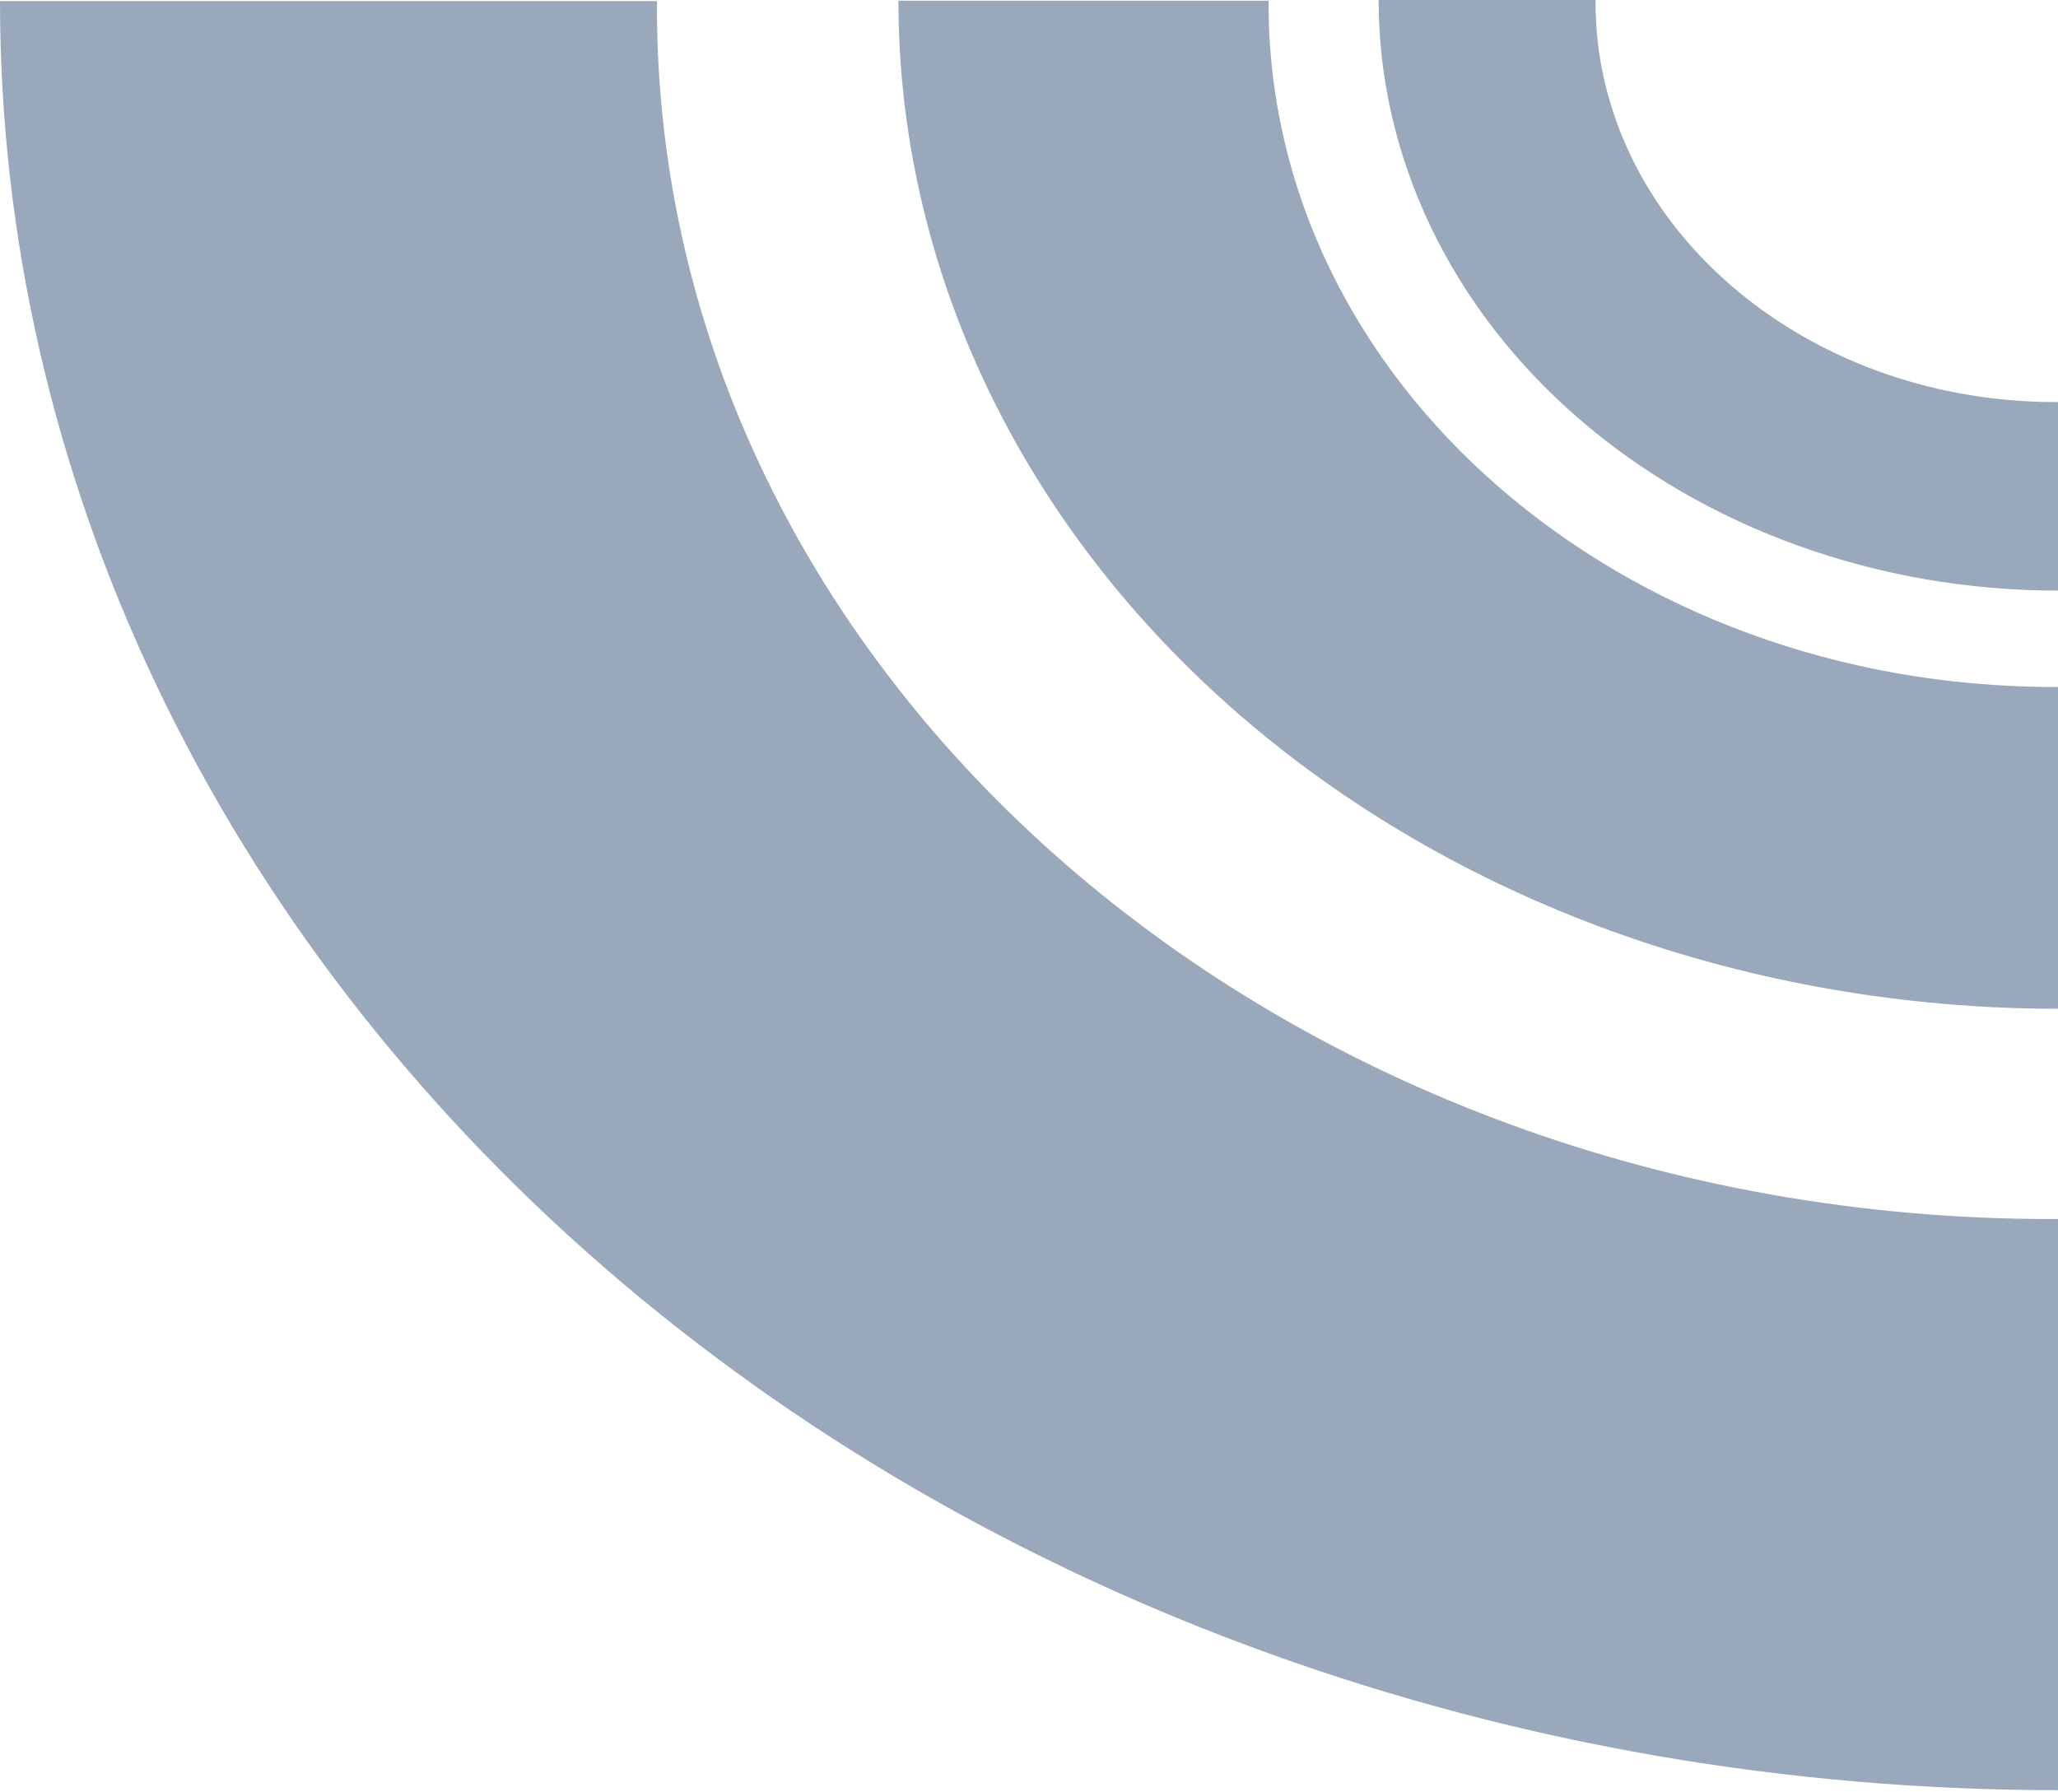 <?xml version="1.0" encoding="UTF-8"?> <svg xmlns="http://www.w3.org/2000/svg" width="588" height="512" viewBox="0 0 588 512" fill="none"><path fill-rule="evenodd" clip-rule="evenodd" d="M408.672 64.58C398.917 44.105 393.897 22.161 393.897 -2.15376e-05H455.859C455.858 0.183 455.858 0.366 455.858 0.55C455.858 63.695 514.737 114.885 587.367 114.885C587.578 114.885 587.789 114.885 588 114.884L588 168.755C562.51 168.755 537.27 164.39 513.72 155.909C490.17 147.428 468.772 134.998 450.748 119.328C432.724 103.657 418.427 85.054 408.672 64.58Z" fill="#99A8BA"></path><path fill-rule="evenodd" clip-rule="evenodd" d="M281.916 110.428C265.266 75.482 256.697 38.026 256.697 0.201H362.457C362.456 0.513 362.455 0.826 362.455 1.139C362.455 108.919 462.952 196.291 586.921 196.291C587.281 196.291 587.64 196.291 588 196.289L588 288.238C544.493 288.238 501.411 280.788 461.216 266.313C421.02 251.838 384.498 230.621 353.733 203.874C322.969 177.127 298.565 145.374 281.916 110.428Z" fill="#99A8BA"></path><path fill-rule="evenodd" clip-rule="evenodd" d="M44.759 195.927C15.209 133.904 -2.57023e-05 67.428 -2.57023e-05 0.295H187.704C187.701 0.85 187.7 1.405 187.7 1.96C187.7 193.249 366.063 348.319 586.084 348.319C586.723 348.319 587.362 348.317 588 348.315L588 511.507C510.783 511.507 434.322 498.284 362.982 472.593C291.643 446.902 226.822 409.247 172.221 361.776C117.62 314.306 74.309 257.95 44.759 195.927Z" fill="#99A8BA"></path></svg> 